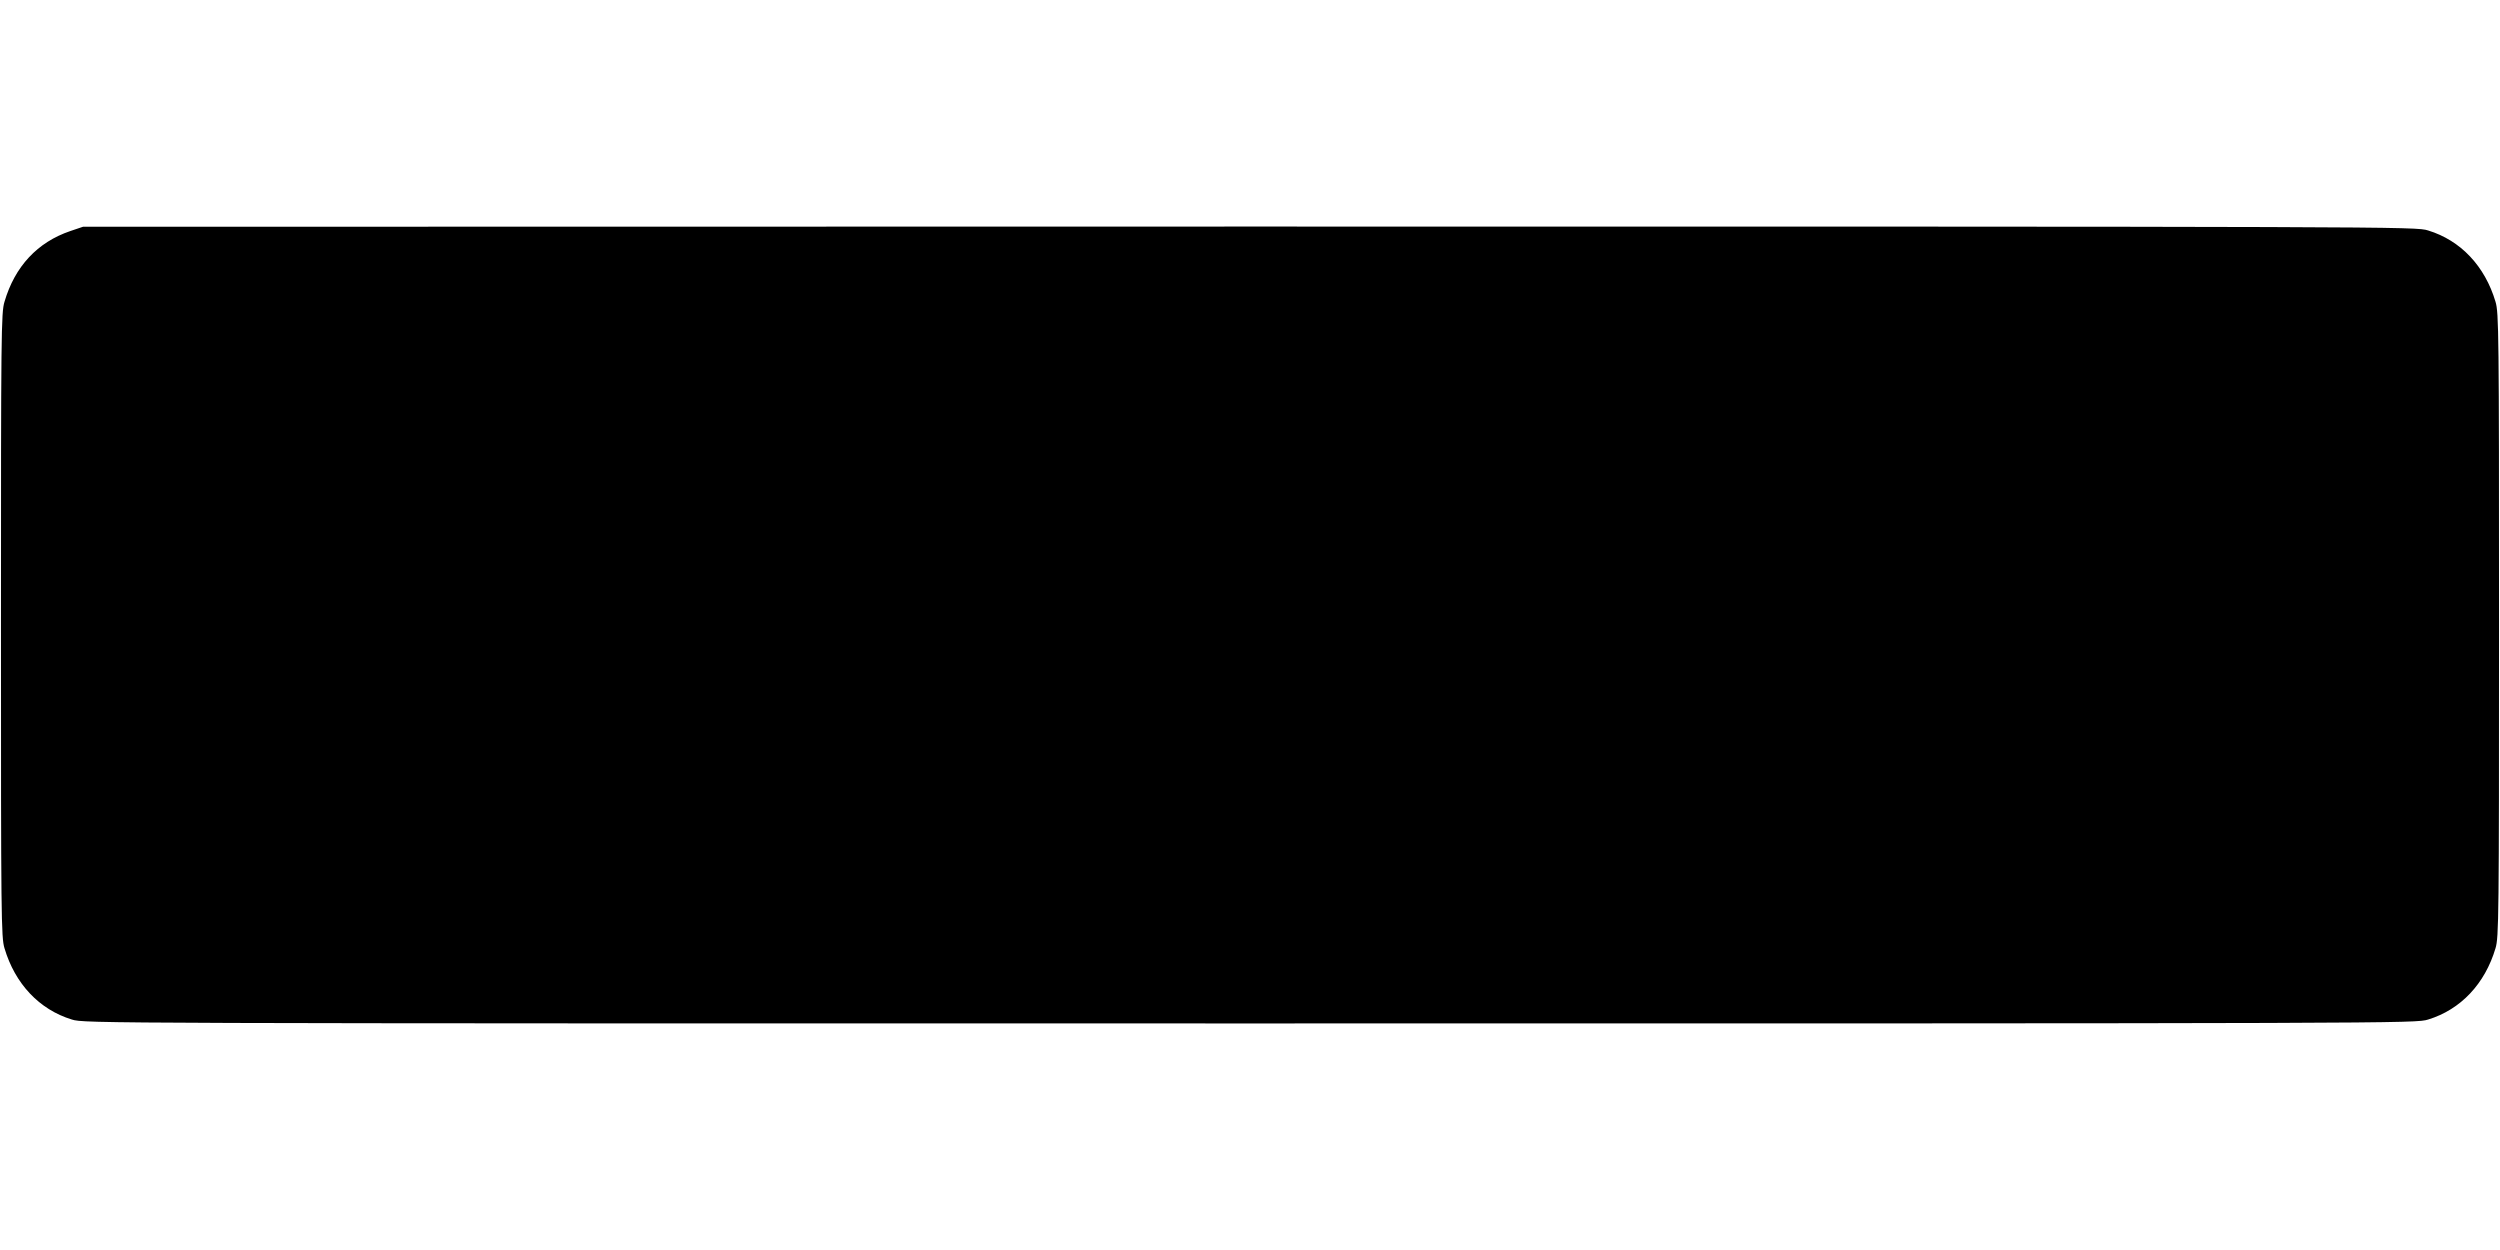 <?xml version="1.0" standalone="no"?>
<!DOCTYPE svg PUBLIC "-//W3C//DTD SVG 20010904//EN"
 "http://www.w3.org/TR/2001/REC-SVG-20010904/DTD/svg10.dtd">
<svg version="1.0" xmlns="http://www.w3.org/2000/svg"
 width="1280pt" height="640pt" viewBox="0 0 1280 640"
 preserveAspectRatio="xMidYMid meet">
<g transform="translate(0,640) scale(0.1,-0.1)"
fill="#000000" stroke="none">
<path d="M360 5217 c-168 -57 -284 -181 -337 -362 -17 -56 -18 -154 -18 -1655
0 -1501 1 -1599 18 -1655 54 -182 178 -314 345 -365 64 -20 107 -20 6032 -20
5925 0 5968 0 6032 20 167 51 291 183 345 365 17 56 18 154 18 1655 0 1501 -1
1599 -18 1655 -54 182 -178 314 -345 365 -64 20 -107 20 -6036 20 l-5971 -1
-65 -22z"/>
</g>
</svg>
